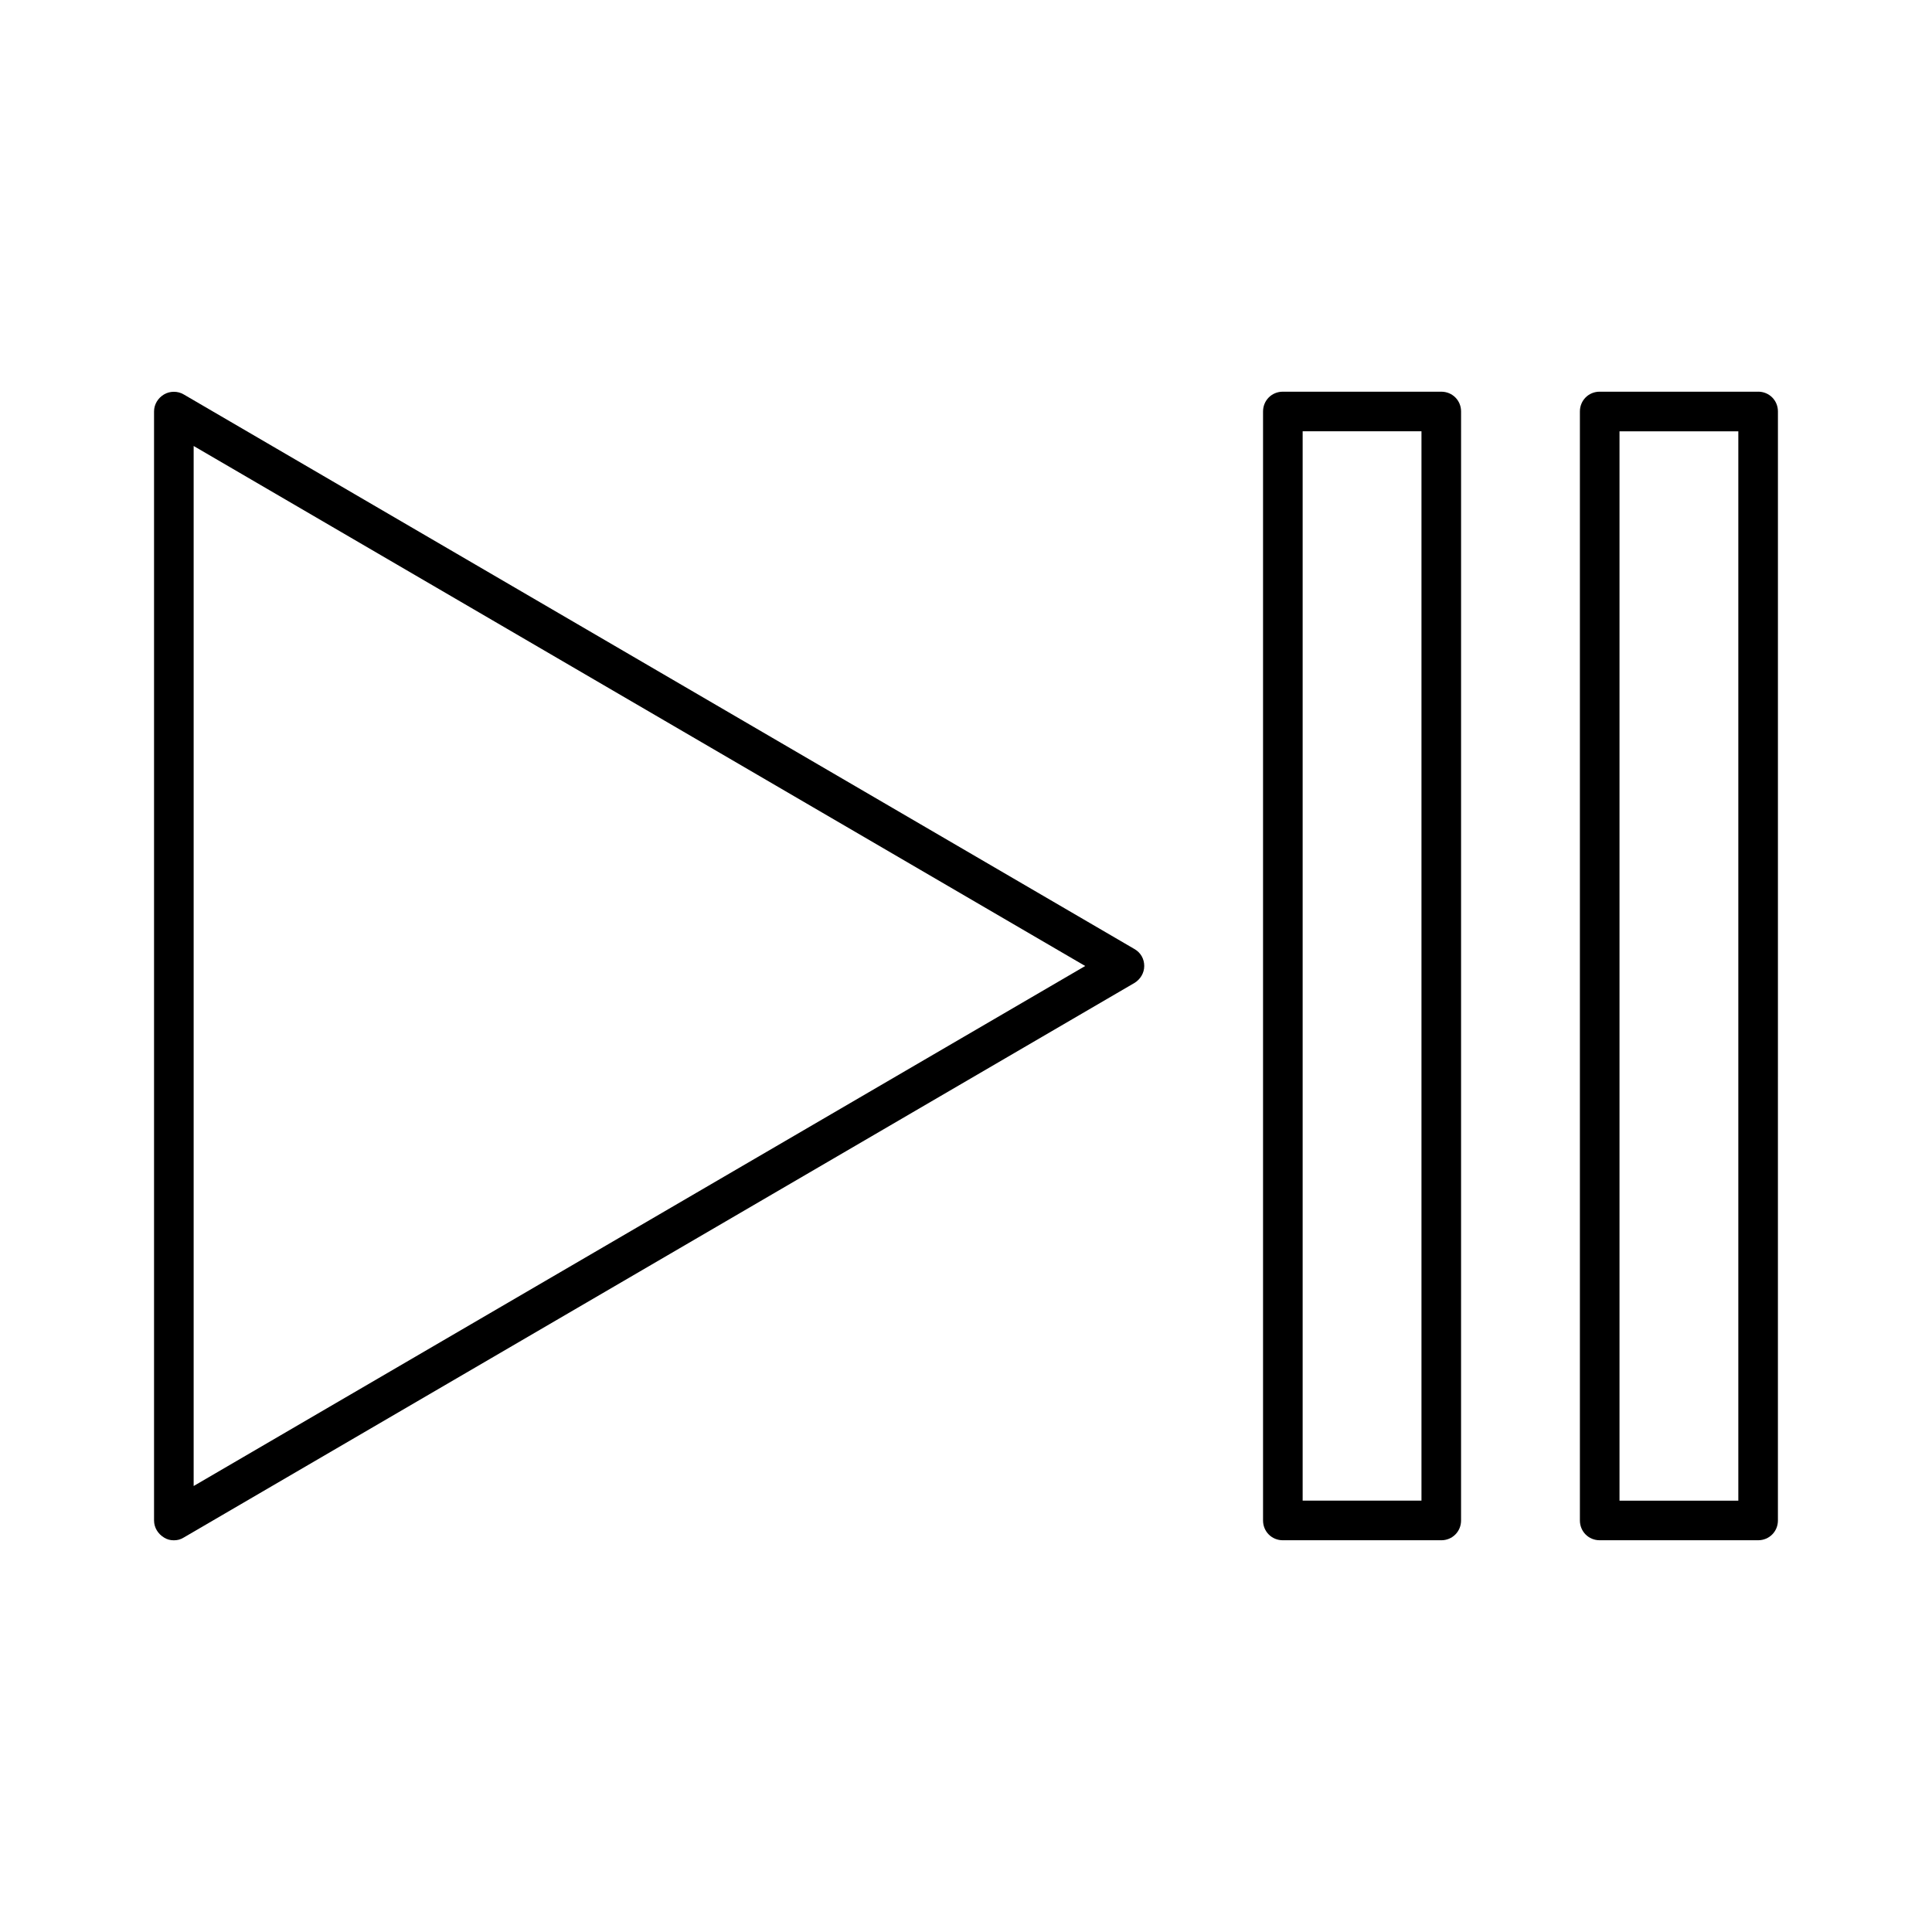 <?xml version="1.0" encoding="UTF-8"?>
<!-- Uploaded to: ICON Repo, www.iconrepo.com, Generator: ICON Repo Mixer Tools -->
<svg fill="#000000" width="800px" height="800px" version="1.1" viewBox="144 144 512 512" xmlns="http://www.w3.org/2000/svg">
 <g>
  <path d="m478.72 253.05v293.89c0 2.938 2.309 5.246 5.246 5.246h41.984c2.938 0 5.246-2.309 5.246-5.246l0.004-293.89c0-2.938-2.309-5.246-5.246-5.246h-41.984c-2.941-0.004-5.25 2.305-5.25 5.246zm10.496 5.246h31.488v283.39h-31.488z"/>
  <path d="m609.92 247.8h-41.984c-2.938 0-5.246 2.309-5.246 5.246v293.89c0 2.938 2.309 5.246 5.246 5.246h41.984c2.938 0 5.246-2.309 5.246-5.246l0.004-293.89c0-2.941-2.309-5.25-5.25-5.25zm-5.246 293.89h-31.488v-283.39h31.488z"/>
  <path d="m187.45 551.46c0.84 0.523 1.68 0.734 2.625 0.734s1.785-0.211 2.625-0.734l251.91-146.95c1.574-0.945 2.625-2.625 2.625-4.512 0-1.891-0.945-3.57-2.625-4.512l-251.91-146.95c-1.574-0.945-3.672-0.945-5.246 0-1.578 0.941-2.629 2.621-2.629 4.512v293.89c0 1.887 1.051 3.566 2.625 4.512zm7.871-289.27 236.27 137.81-236.27 137.81z"/>
 </g>
</svg>